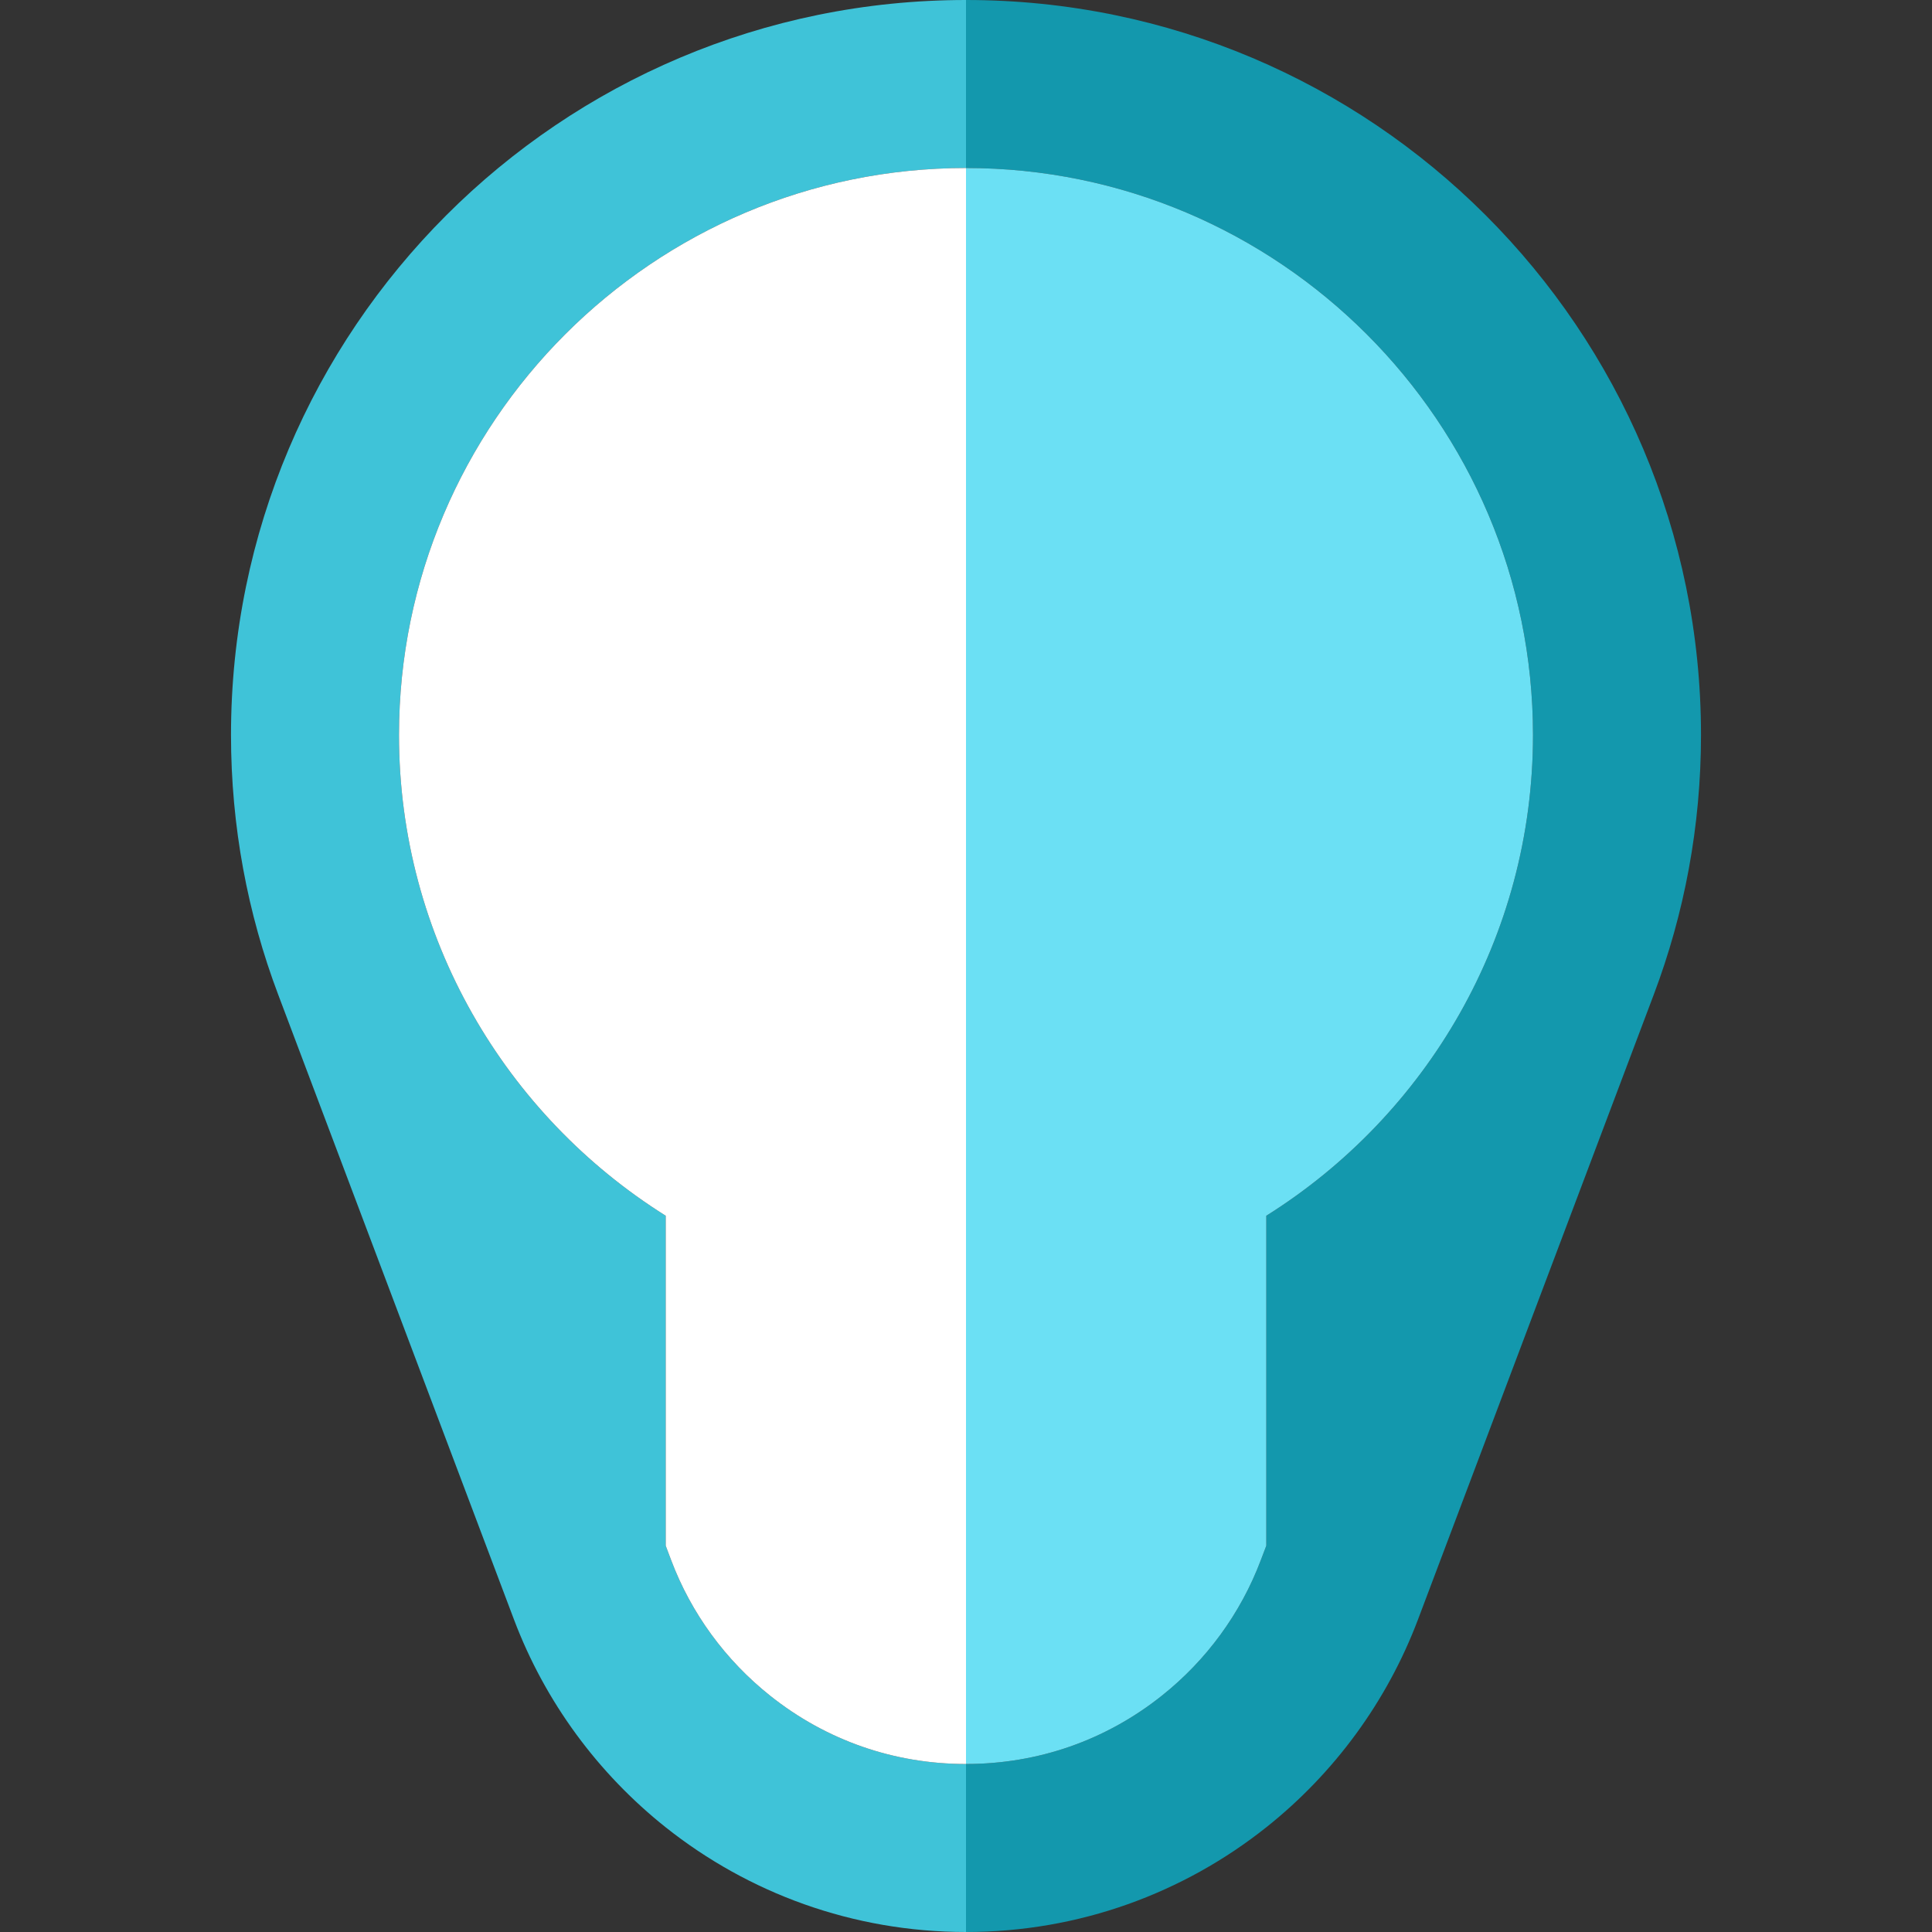 <?xml version="1.0" encoding="iso-8859-1"?>
<!-- Uploaded to: SVG Repo, www.svgrepo.com, Generator: SVG Repo Mixer Tools -->
<svg height="800px" width="800px" version="1.1" id="Capa_1" xmlns="http://www.w3.org/2000/svg" xmlns:xlink="http://www.w3.org/1999/xlink" 
	 viewBox="0 0 460 460" xml:space="preserve">
<rect x="0" y="0" width="460" height="460" fill="#333333" stroke="none"/>
<g>
	<path style="fill:#1398AD;" d="M230,0v40c74.44,0,135,60.56,135,135c0,48.2-25.4,90.57-63.5,114.46v78.56l-1.31,3.45
		c-4.77,12.65-12.92,23.81-23.58,32.28C263.25,414.38,247.13,420,230,420v40c27.03,0,51.88-9.33,71.51-24.94
		c16.11-12.81,28.71-29.87,36.11-49.47l56.15-148.82C401.02,217.56,405,196.75,405,175C405,78.35,326.65,0,230,0z"/>
	<path style="fill:#6BE0F4;" d="M276.61,403.75c10.66-8.47,18.81-19.63,23.58-32.28l1.31-3.45v-78.56
		C339.6,265.57,365,223.2,365,175c0-74.44-60.56-135-135-135v380C247.13,420,263.25,414.38,276.61,403.75z"/>
	<path style="fill:#3FC3D8;" d="M183.38,403.75c-10.65-8.47-18.81-19.63-23.58-32.28l-1.3-3.45v-78.56
		C120.39,265.57,95,223.2,95,175c0-74.44,60.56-135,135-135V0C133.35,0,55,78.35,55,175c0,21.75,3.97,42.56,11.22,61.77
		l56.15,148.82c7.4,19.6,20,36.65,36.11,49.47C178.11,450.67,202.96,460,230,460v-40C212.86,420,196.74,414.38,183.38,403.75z"/>
	<path style="fill:#FFFFFF;" d="M95,175c0,48.2,25.39,90.57,63.5,114.46v78.56l1.3,3.45c4.77,12.65,12.93,23.81,23.58,32.28
		C196.74,414.38,212.86,420,230,420V40C155.56,40,95,100.56,95,175z"/>
</g>
</svg>